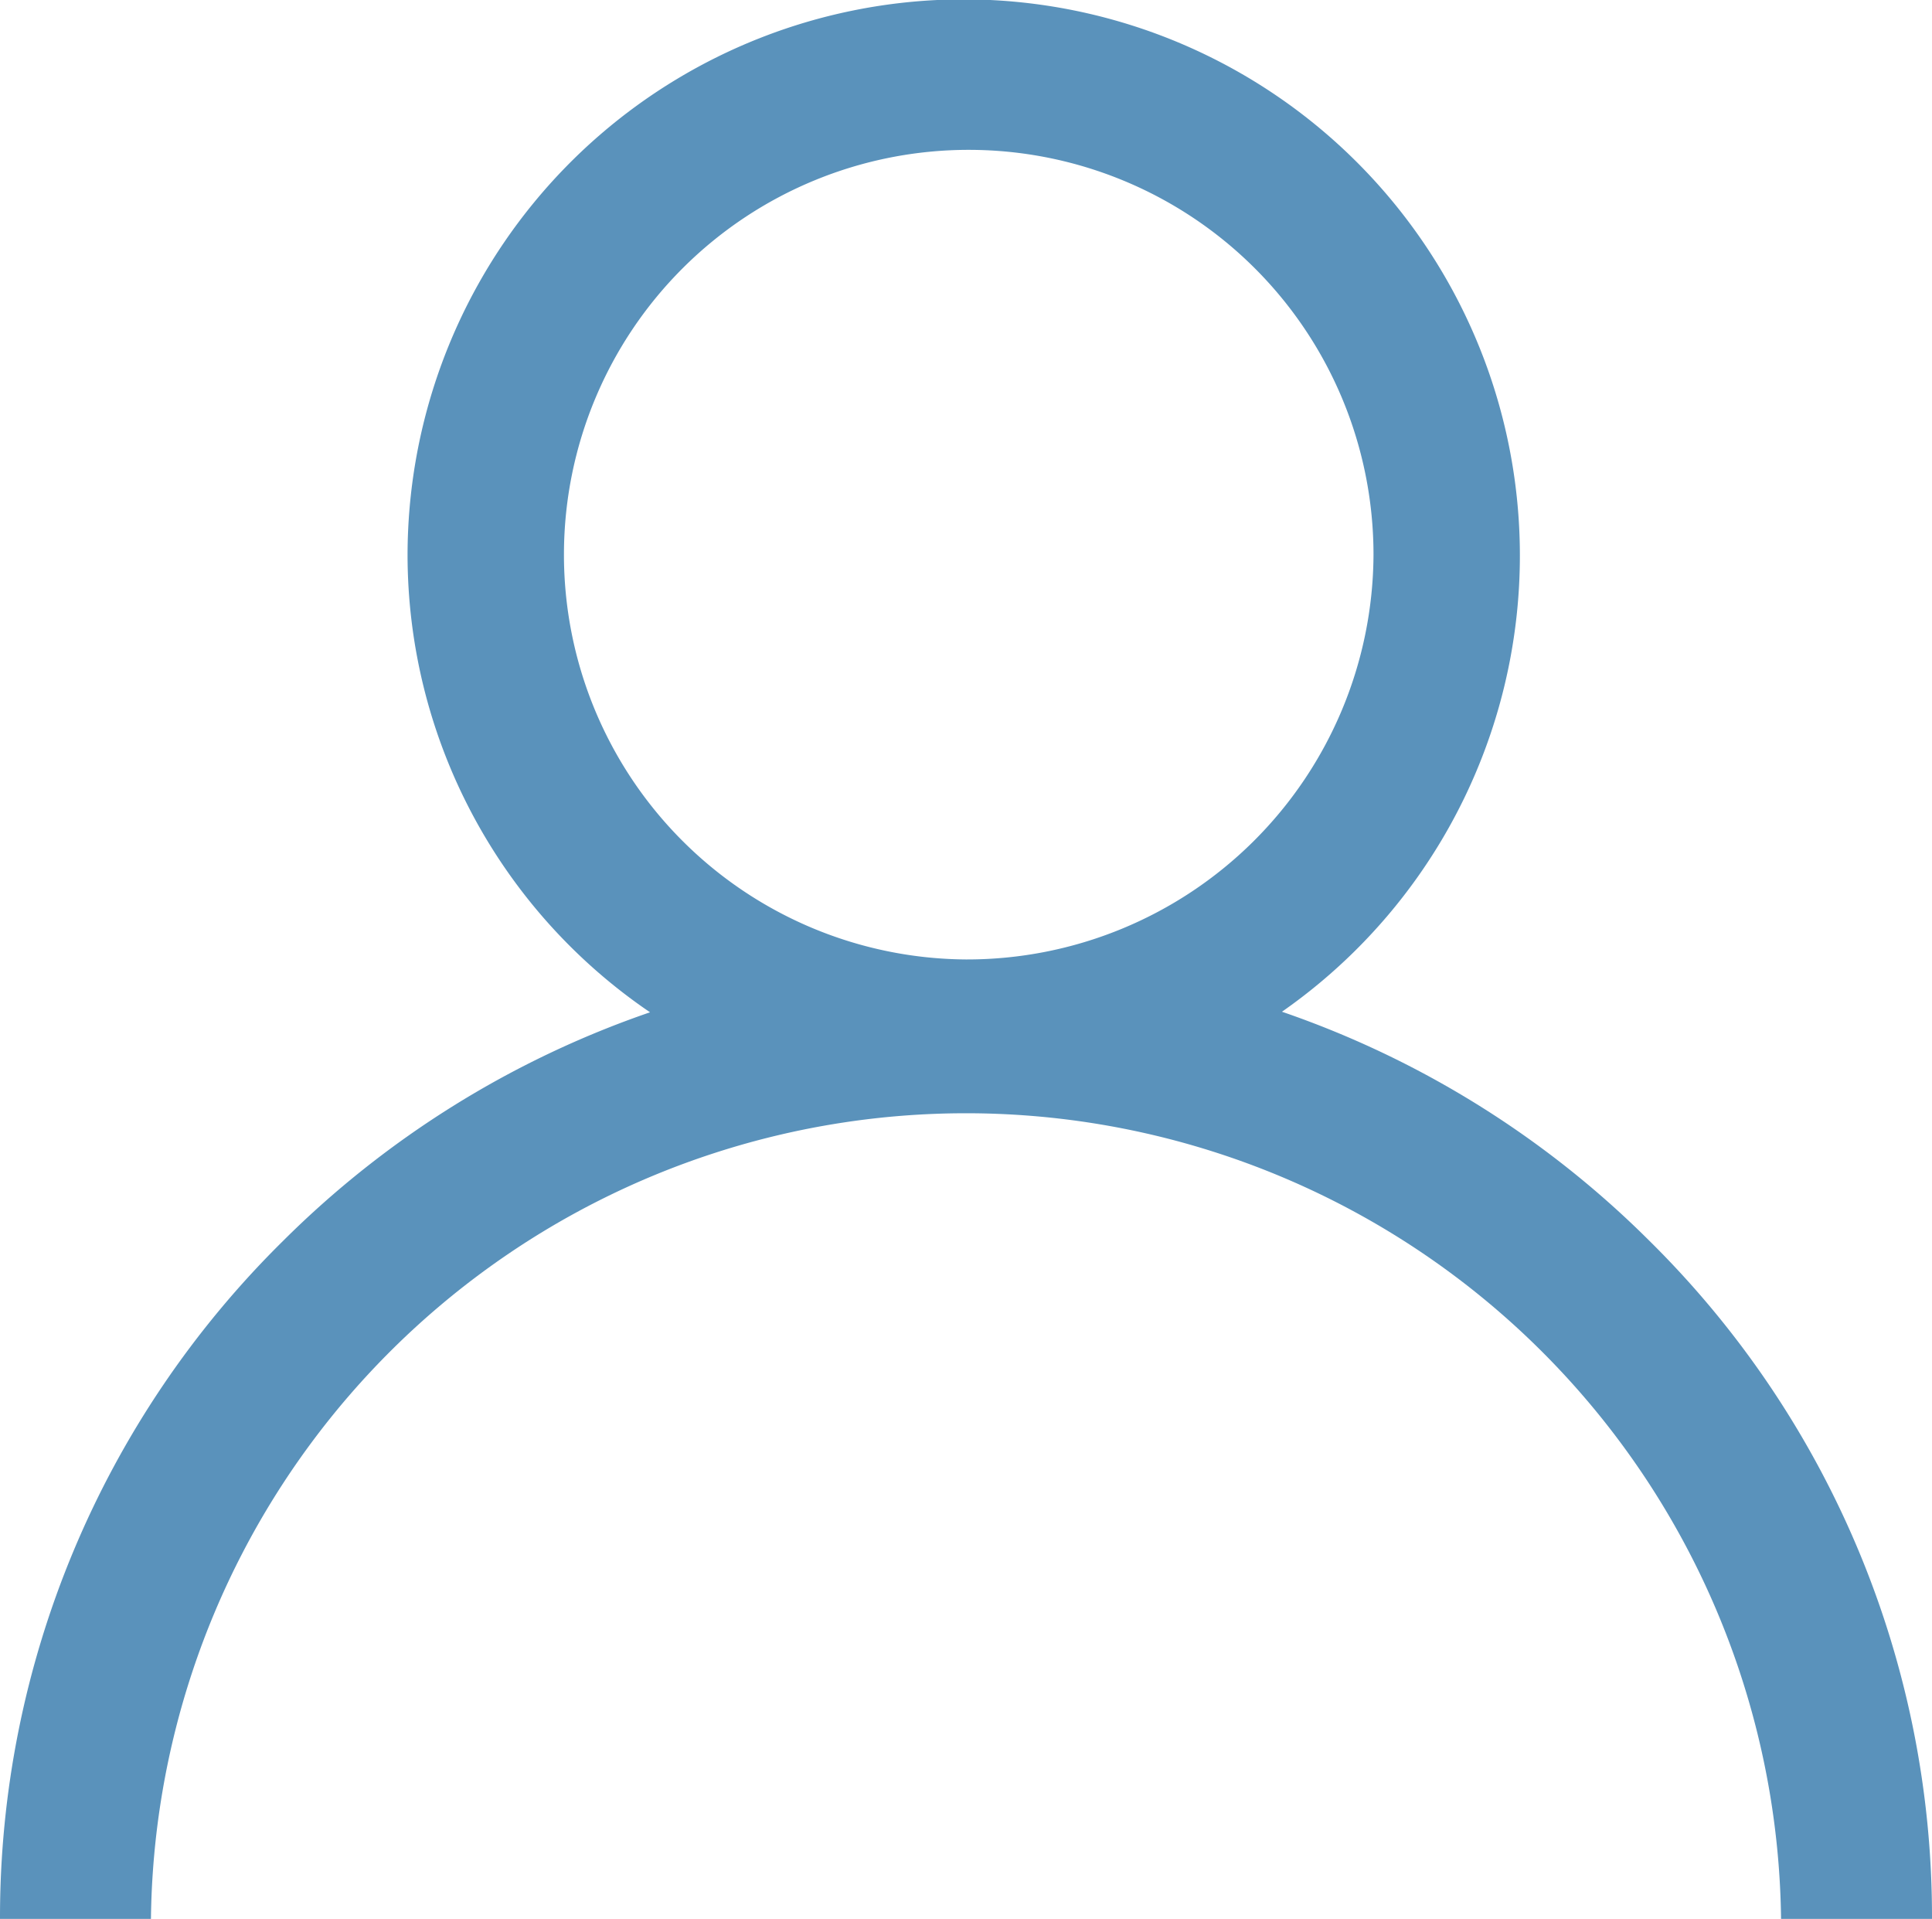 <svg xmlns="http://www.w3.org/2000/svg" width="17.369" height="17.25" viewBox="0 0 17.369 17.25">
  <g id="user" transform="translate(0)">
    <g id="Group_60" data-name="Group 60" transform="translate(0)">
      <path id="Path_11" data-name="Path 11" d="M14.825,11.151a8.66,8.66,0,0,0-3.3-2.056A5,5,0,1,0,3.664,4.986,4.975,4.975,0,0,0,5.844,9.1a8.66,8.66,0,0,0-3.3,2.056A8.539,8.539,0,0,0,0,17.25H1.357a7.328,7.328,0,0,1,14.655,0h1.357A8.539,8.539,0,0,0,14.825,11.151ZM8.684,8.625a3.639,3.639,0,1,1,3.664-3.639A3.655,3.655,0,0,1,8.684,8.625Z" transform="translate(0)" fill="#5a92bb"/>
    </g>
  </g>
</svg>
